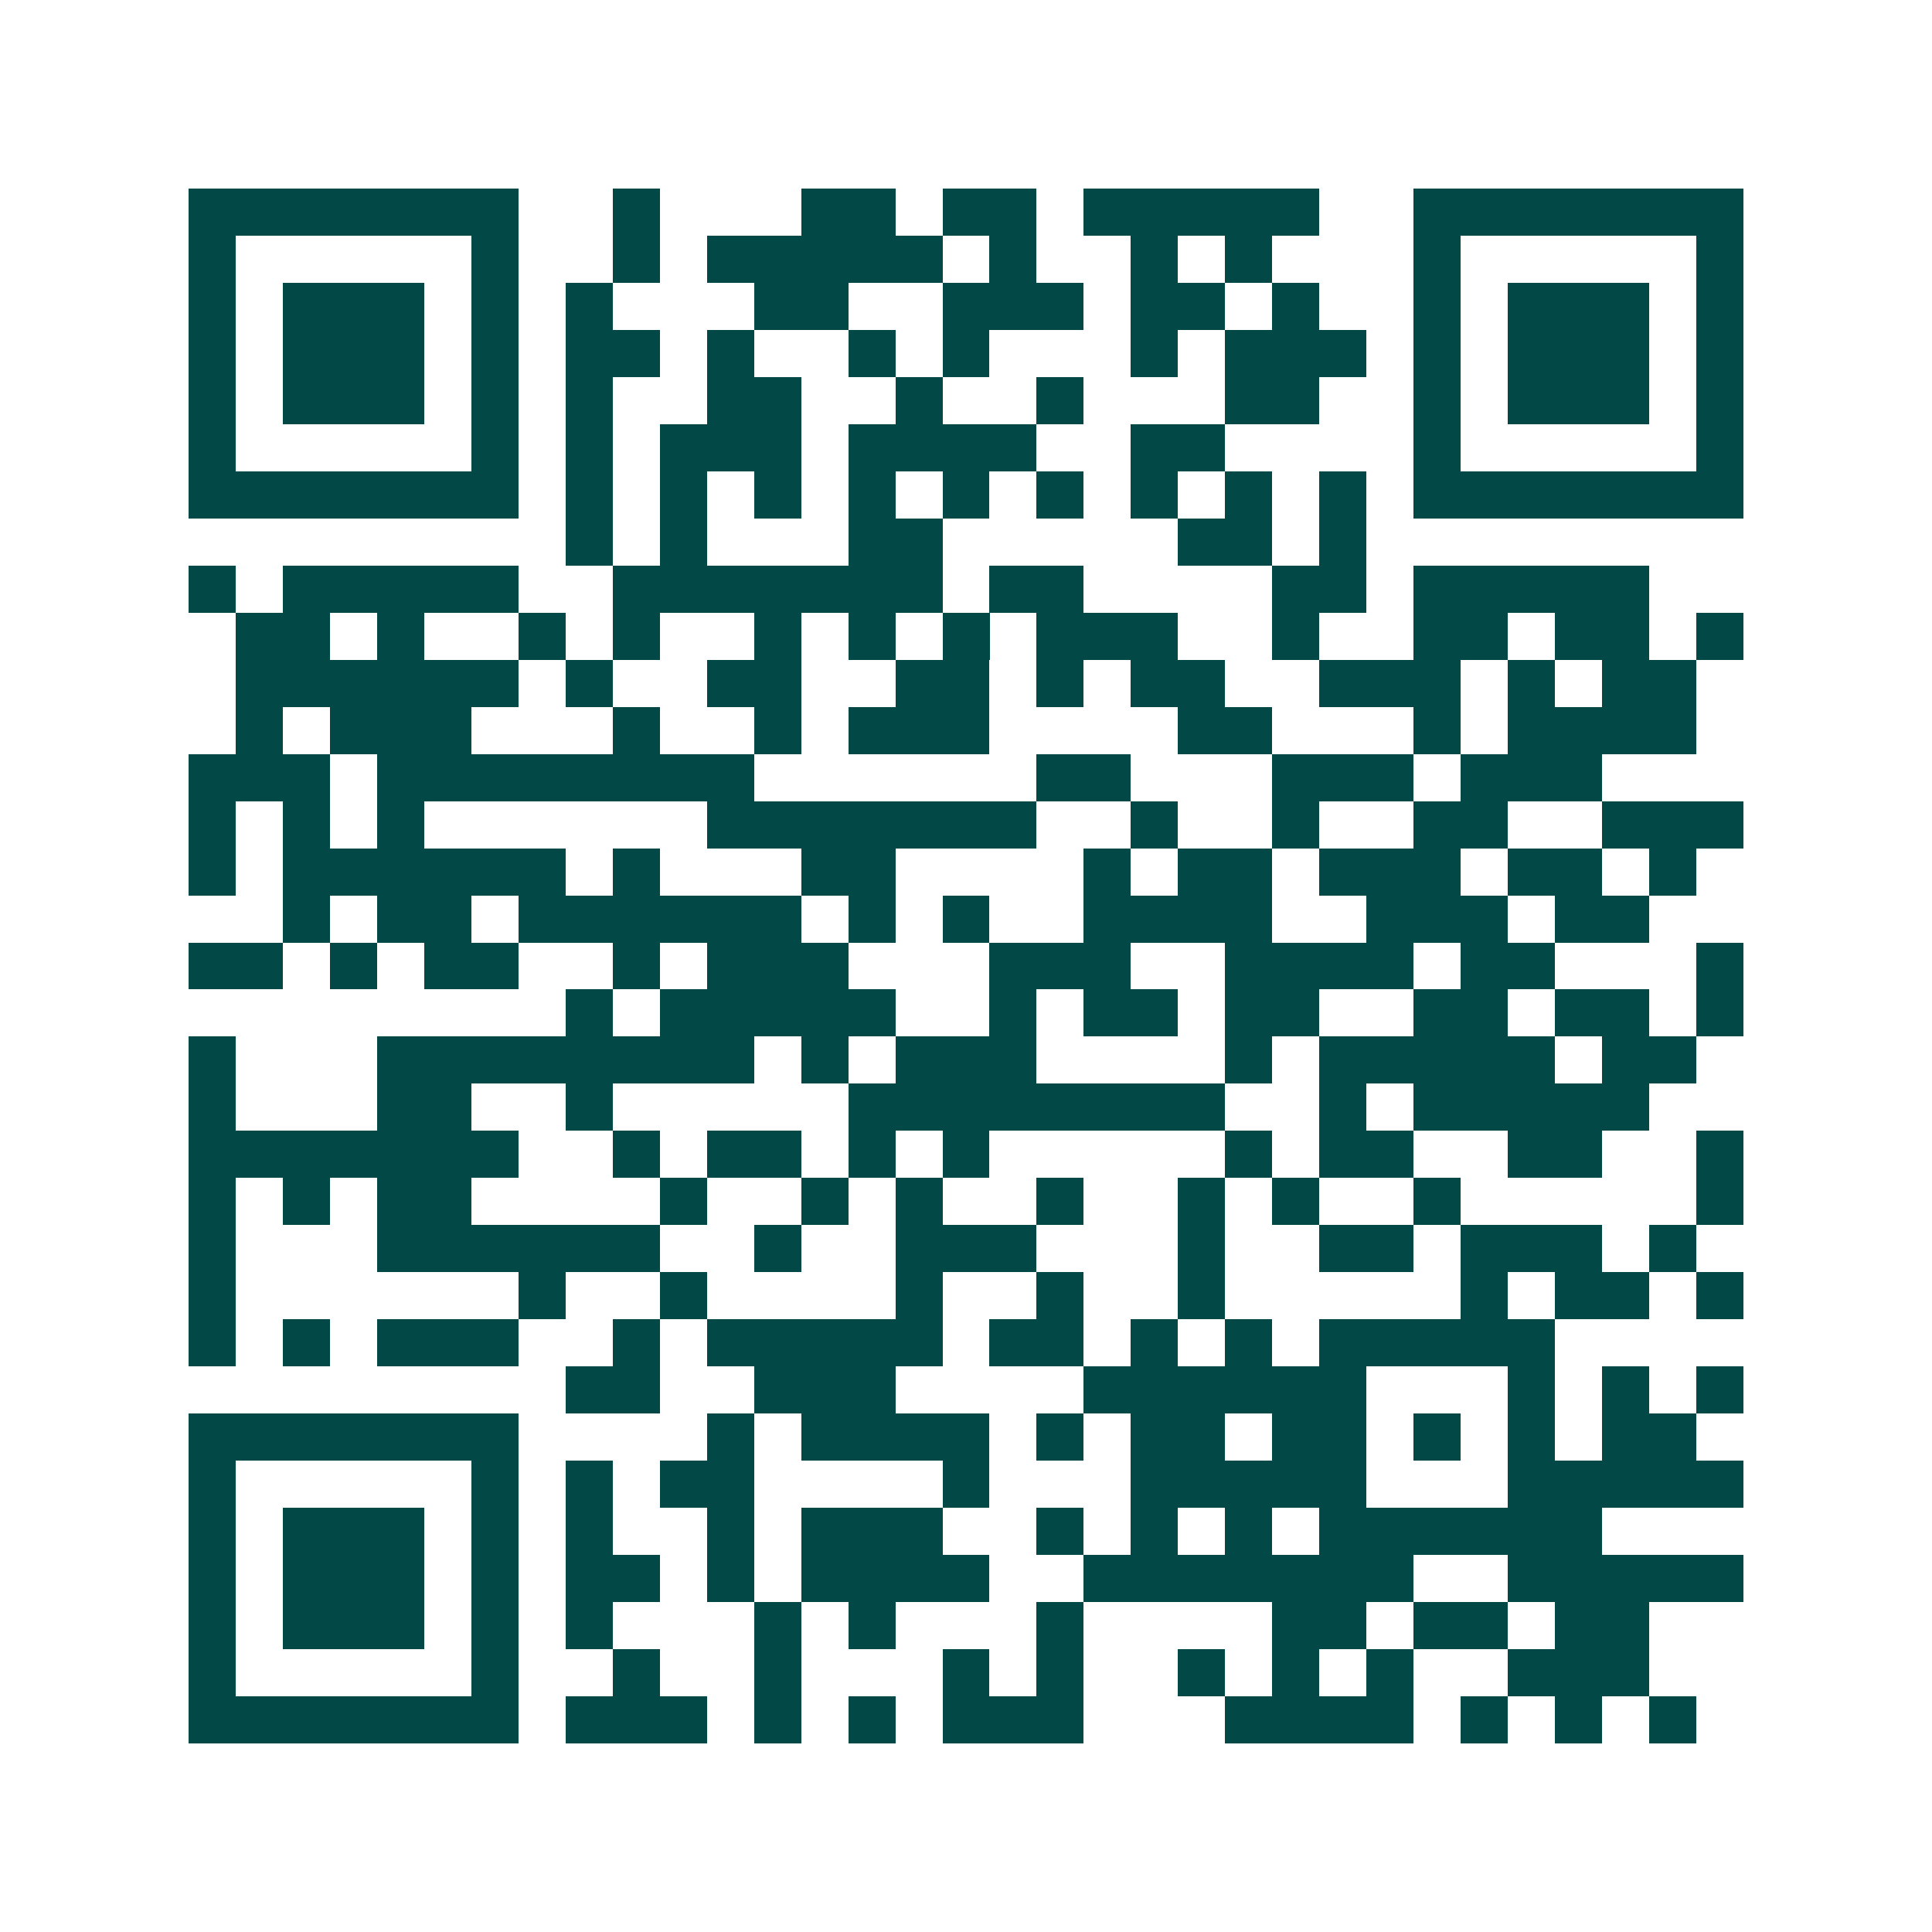 <svg xmlns="http://www.w3.org/2000/svg" width="200" height="200" viewBox="0 0 41 41" shape-rendering="crispEdges"><path fill="#ffffff" d="M0 0h41v41H0z"/><path stroke="#014847" d="M4 4.5h7m2 0h1m3 0h2m1 0h2m1 0h5m2 0h7M4 5.5h1m5 0h1m2 0h1m1 0h5m1 0h1m2 0h1m1 0h1m3 0h1m5 0h1M4 6.5h1m1 0h3m1 0h1m1 0h1m3 0h2m2 0h3m1 0h2m1 0h1m2 0h1m1 0h3m1 0h1M4 7.5h1m1 0h3m1 0h1m1 0h2m1 0h1m2 0h1m1 0h1m3 0h1m1 0h3m1 0h1m1 0h3m1 0h1M4 8.5h1m1 0h3m1 0h1m1 0h1m2 0h2m2 0h1m2 0h1m3 0h2m2 0h1m1 0h3m1 0h1M4 9.5h1m5 0h1m1 0h1m1 0h3m1 0h4m2 0h2m4 0h1m5 0h1M4 10.5h7m1 0h1m1 0h1m1 0h1m1 0h1m1 0h1m1 0h1m1 0h1m1 0h1m1 0h1m1 0h7M12 11.5h1m1 0h1m3 0h2m5 0h2m1 0h1M4 12.5h1m1 0h5m2 0h7m1 0h2m4 0h2m1 0h5M5 13.5h2m1 0h1m2 0h1m1 0h1m2 0h1m1 0h1m1 0h1m1 0h3m2 0h1m2 0h2m1 0h2m1 0h1M5 14.5h6m1 0h1m2 0h2m2 0h2m1 0h1m1 0h2m2 0h3m1 0h1m1 0h2M5 15.5h1m1 0h3m3 0h1m2 0h1m1 0h3m4 0h2m3 0h1m1 0h4M4 16.5h3m1 0h8m6 0h2m3 0h3m1 0h3M4 17.5h1m1 0h1m1 0h1m6 0h7m2 0h1m2 0h1m2 0h2m2 0h3M4 18.5h1m1 0h6m1 0h1m3 0h2m4 0h1m1 0h2m1 0h3m1 0h2m1 0h1M6 19.5h1m1 0h2m1 0h6m1 0h1m1 0h1m2 0h4m2 0h3m1 0h2M4 20.5h2m1 0h1m1 0h2m2 0h1m1 0h3m3 0h3m2 0h4m1 0h2m3 0h1M12 21.5h1m1 0h5m2 0h1m1 0h2m1 0h2m2 0h2m1 0h2m1 0h1M4 22.5h1m3 0h8m1 0h1m1 0h3m4 0h1m1 0h5m1 0h2M4 23.5h1m3 0h2m2 0h1m5 0h8m2 0h1m1 0h5M4 24.5h7m2 0h1m1 0h2m1 0h1m1 0h1m5 0h1m1 0h2m2 0h2m2 0h1M4 25.5h1m1 0h1m1 0h2m4 0h1m2 0h1m1 0h1m2 0h1m2 0h1m1 0h1m2 0h1m5 0h1M4 26.5h1m3 0h6m2 0h1m2 0h3m3 0h1m2 0h2m1 0h3m1 0h1M4 27.5h1m6 0h1m2 0h1m4 0h1m2 0h1m2 0h1m5 0h1m1 0h2m1 0h1M4 28.5h1m1 0h1m1 0h3m2 0h1m1 0h5m1 0h2m1 0h1m1 0h1m1 0h5M12 29.5h2m2 0h3m4 0h6m3 0h1m1 0h1m1 0h1M4 30.5h7m4 0h1m1 0h4m1 0h1m1 0h2m1 0h2m1 0h1m1 0h1m1 0h2M4 31.5h1m5 0h1m1 0h1m1 0h2m4 0h1m3 0h5m3 0h5M4 32.5h1m1 0h3m1 0h1m1 0h1m2 0h1m1 0h3m2 0h1m1 0h1m1 0h1m1 0h6M4 33.5h1m1 0h3m1 0h1m1 0h2m1 0h1m1 0h4m2 0h7m2 0h5M4 34.5h1m1 0h3m1 0h1m1 0h1m3 0h1m1 0h1m3 0h1m4 0h2m1 0h2m1 0h2M4 35.5h1m5 0h1m2 0h1m2 0h1m3 0h1m1 0h1m2 0h1m1 0h1m1 0h1m2 0h3M4 36.5h7m1 0h3m1 0h1m1 0h1m1 0h3m3 0h4m1 0h1m1 0h1m1 0h1"/></svg>

